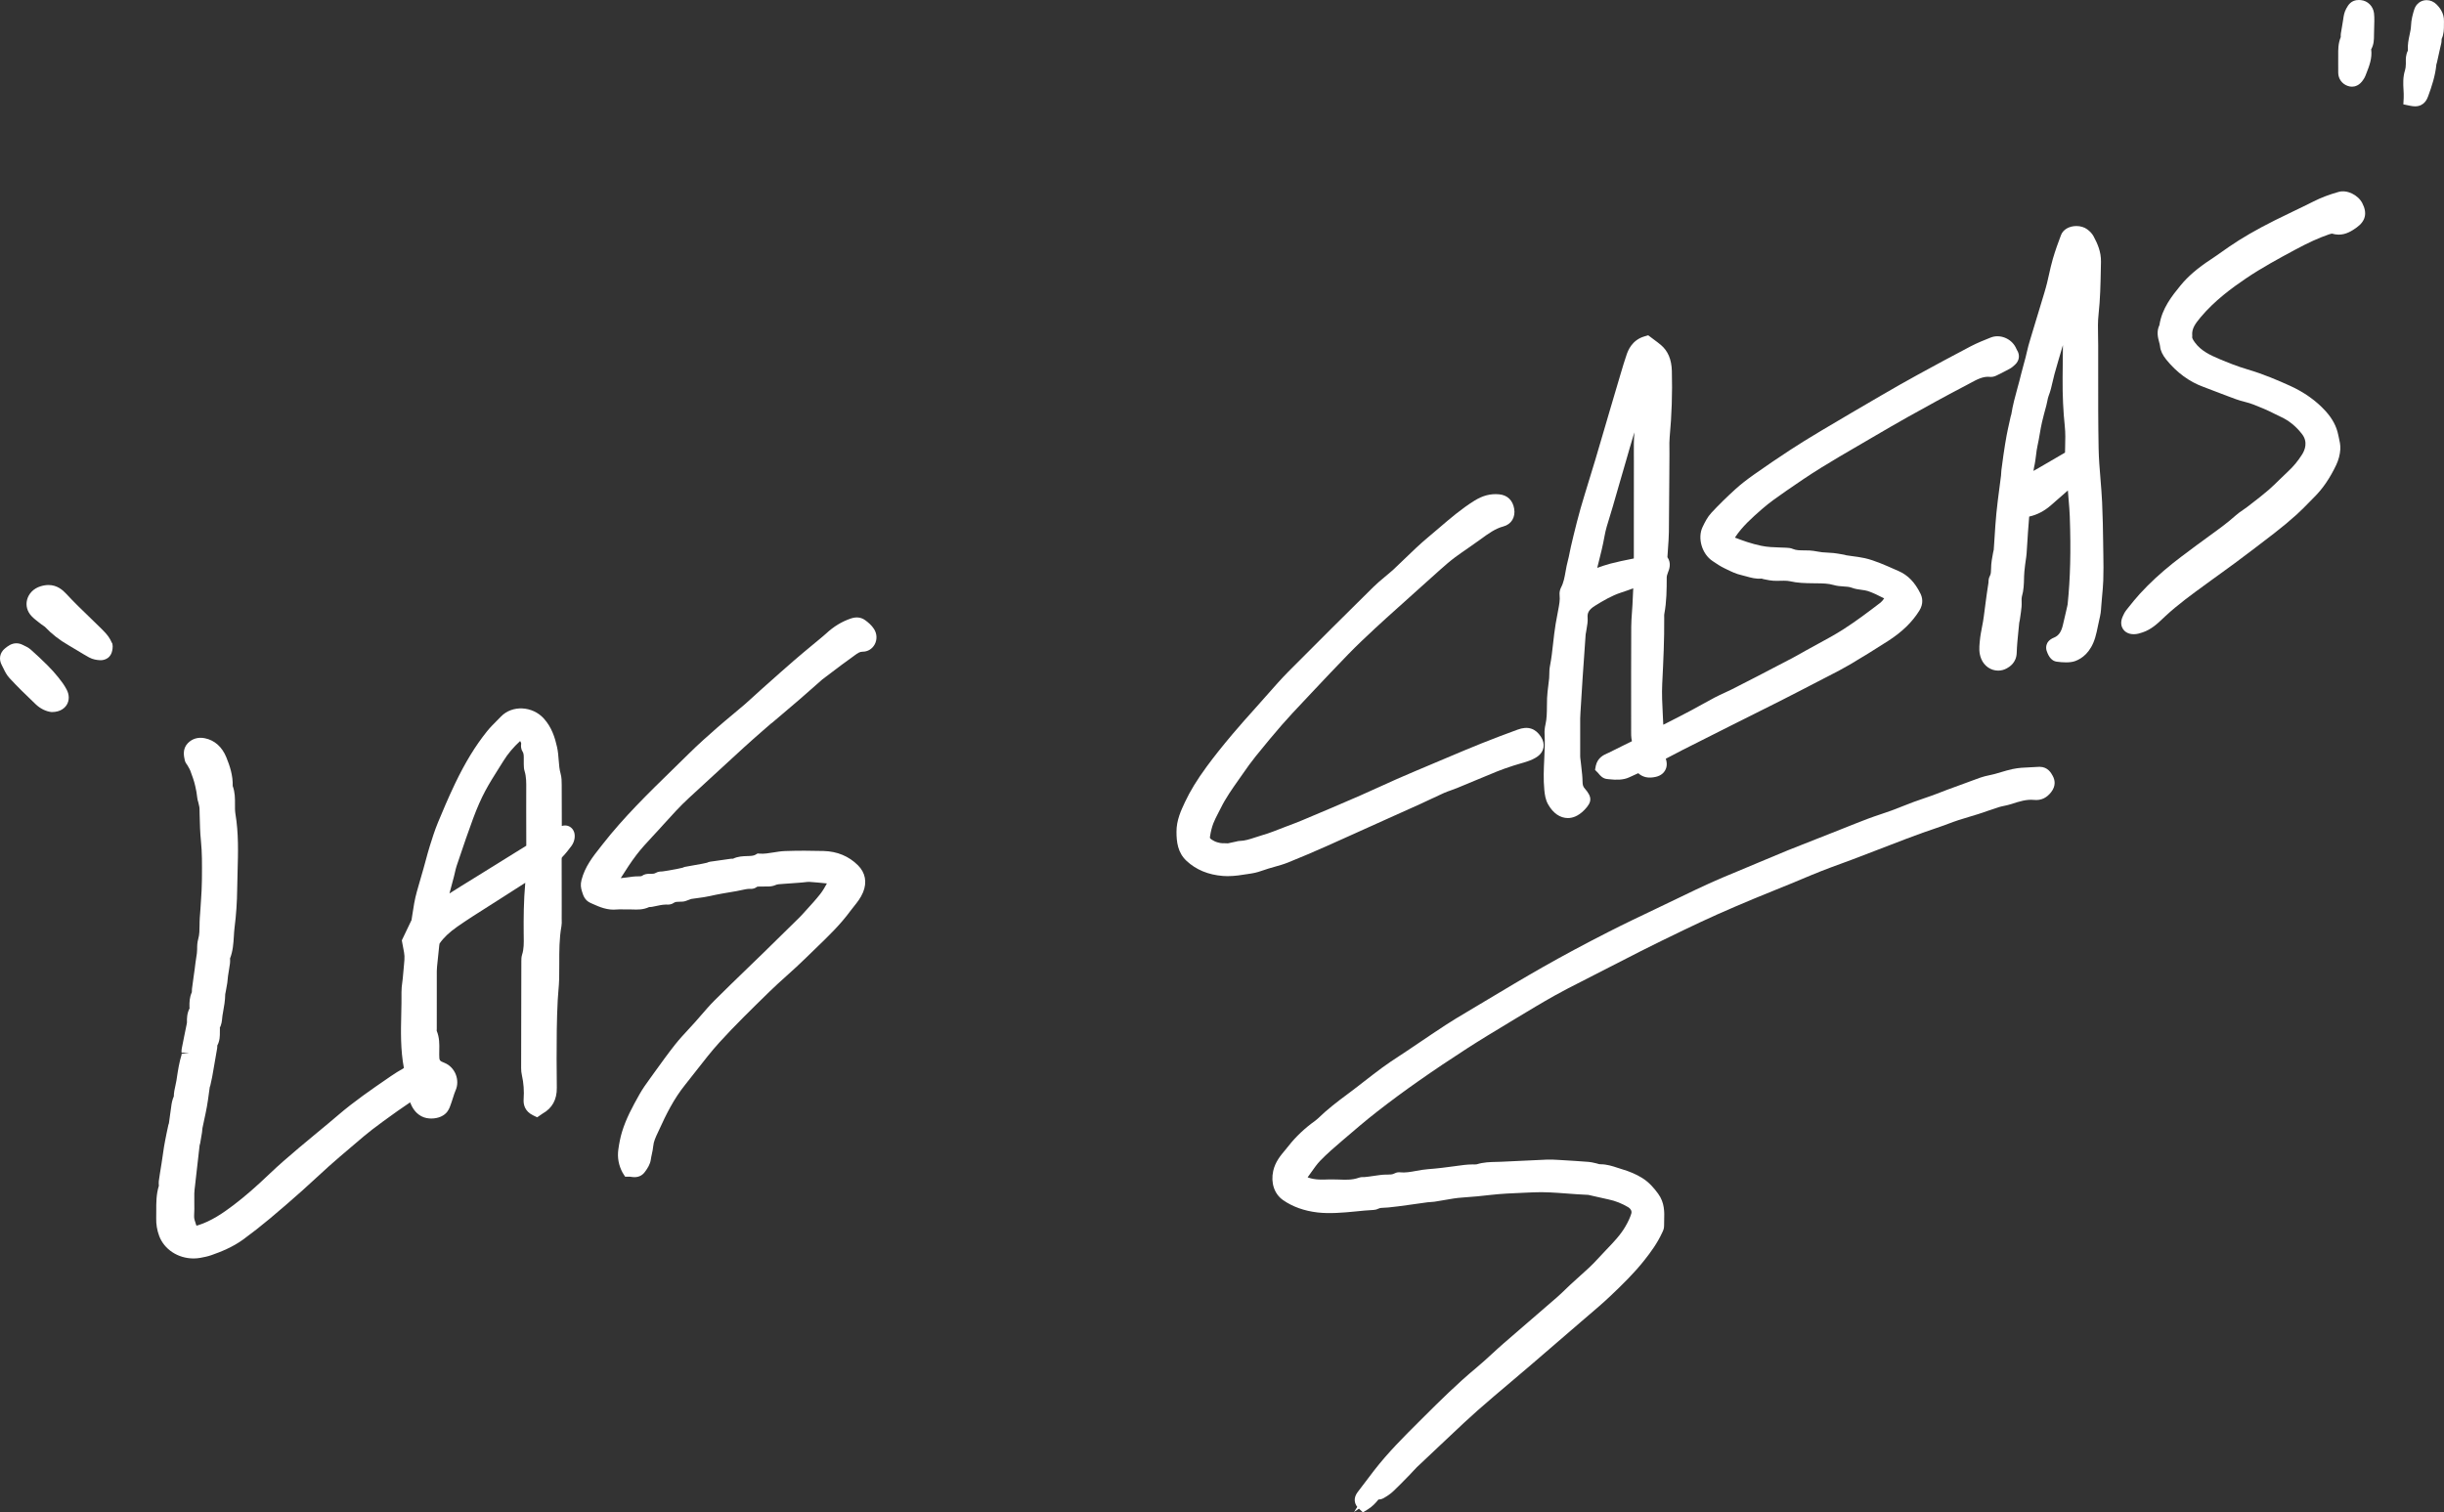 <?xml version="1.0" encoding="UTF-8"?>
<!DOCTYPE svg PUBLIC "-//W3C//DTD SVG 1.1//EN" "http://www.w3.org/Graphics/SVG/1.1/DTD/svg11.dtd">
<!-- Creator: CorelDRAW 2019 (64 Bit) -->
<svg xmlns="http://www.w3.org/2000/svg" xml:space="preserve" width="207.766mm" height="128.595mm" version="1.1" style="shape-rendering:geometricPrecision; text-rendering:geometricPrecision; image-rendering:optimizeQuality; fill-rule:evenodd; clip-rule:evenodd"
viewBox="0 0 5471.67 3386.65"
 xmlns:xlink="http://www.w3.org/1999/xlink">
 <rect x="0" y="0" width="5471.67" height="3386.65" fill="#333333" stroke="none"/>
 <defs>
  <style type="text/css">
   <![CDATA[
    .fil0 {fill:white;fill-rule:nonzero}
   ]]>
  </style>
 </defs>
 <g id="Camada_x0020_1">
  <g id="_2632776469264">
   <path class="fil0" d="M1117.08 1719.89l10.37 -16.48c9.65,-15.56 21.81,-29.99 37.09,-44.03 1.4,2.54 2.54,4.85 2.32,6.03 -0.68,3.79 -1.14,11.1 3.11,17.64 2.73,4.12 2.78,9.6 2.65,18.2 -0.05,2.97 -0.1,5.96 0,8.93l0.05 2.29c0.07,4.03 0.14,9.03 1.81,14.38 3.91,12.67 3.79,26.44 3.67,41.05l-0.08 44.42c-0.05,26.78 -0.07,53.54 0.17,80.32 0,0.51 0,0.92 0,1.21 -17.52,10.66 -34.86,21.52 -52.21,32.4l-59.6 37.01c-11.77,7.24 -23.52,14.48 -35.22,21.76l-19.25 12.14c-1.88,1.21 -3.79,2.41 -5.7,3.62l10.04 -37.81c0.87,-3.26 1.61,-6.54 2.34,-9.82 1.09,-4.71 2.12,-9.41 3.64,-13.94l5.86 -17.28c9.97,-29.49 20.24,-59.98 31.27,-89.52 8.83,-23.72 17.64,-43.7 26.88,-61.04 9.29,-17.43 20.22,-34.73 30.79,-51.47zm140.7 129.62l-0.05 -26.13c0,-20.82 -0.03,-41.62 -0.17,-62.44l0 -3.17c0,-7.91 -0.03,-16.87 -2.59,-25.86 -2.58,-9.03 -3.32,-18.82 -4.12,-29.2 -0.72,-9.79 -1.49,-19.93 -3.86,-30.4 -4.54,-20.24 -11.61,-43.58 -29.49,-63.33 -25.33,-28.09 -70.89,-30.65 -96.13,-4.2 -3.09,3.23 -6.25,6.37 -9.39,9.53 -7.31,7.31 -14.84,14.86 -21.67,23.36 -26.06,32.45 -48.83,69.73 -71.62,117.29 -14.93,31.18 -28.23,62.76 -38.14,86.77 -7.46,18.07 -13.44,37.28 -18.26,52.72 -3.31,10.62 -6.23,21.37 -9.13,32.14 -1.59,5.94 -3.21,11.87 -4.87,17.78l-6.29 21.86c-2.92,10.03 -5.84,20.07 -8.64,30.18 -2.41,8.71 -4.49,17.54 -6.06,26.45 -1.49,8.3 -2.75,16.62 -4.03,24.95l-1.93 12.55c-0.08,0.12 -0.17,0.31 -0.31,0.6l-21.4 44.73 0.92 5.34c0.77,4.47 1.55,8.49 2.29,12.24 1.36,6.95 2.44,12.42 2.68,17.47 0.29,5.74 -0.31,11.99 -0.94,18.6l-0.7 7.82c-0.55,7.28 -1.26,14.57 -1.98,21.86l-0.22 2.19c-0.27,2.92 -0.68,5.84 -1.06,8.78 -0.92,6.9 -1.86,14.04 -1.76,21.69 0.22,16.36 -0.14,32.75 -0.51,49.13 -0.9,39.21 -1.81,79.77 5.89,120.74 0,0 -0.53,0.63 -2.34,1.64 -8.64,4.77 -17.43,10.23 -26.83,16.69l-5.67 3.91c-37.62,25.84 -76.51,52.55 -112.17,83.17 -15.59,13.39 -31.42,26.44 -47.27,39.52 -13.99,11.56 -28.01,23.12 -41.84,34.89 -23.31,19.78 -44.23,37.73 -64.26,56.89 -30.66,29.34 -55.37,50.82 -80.11,69.66 -24.27,18.48 -50.95,36.86 -81.6,46.25 -0.84,0.27 -1.57,0.39 -2.41,0.39l-1.13 -3.33c-2.36,-6.86 -4.42,-12.79 -4.03,-18.51 0.7,-10.11 0.57,-20.27 0.43,-30.45 -0.07,-6.51 -0.17,-13.03 0,-19.54 0.17,-6.06 0.95,-12.09 1.69,-18.1l10.21 -90.05 1.21 -4.25c1.42,-8.08 2.85,-16.14 4.12,-24.29 0.29,-2 0.48,-4.06 0.63,-6.08 0.1,-1.33 0.17,-2.65 0.43,-3.96 1.2,-5.94 2.48,-11.85 3.76,-17.78 2.2,-10.08 4.37,-20.17 6.18,-30.33 1.76,-9.82 3.11,-19.74 4.44,-29.66l1.88 -13.55 1.35 -4.06c1.4,-6.23 2.76,-12.45 4.03,-18.7 0.58,-2.94 1.09,-5.91 1.57,-8.86l2.97 -17.08c2.24,-12.77 4.46,-25.55 6.64,-38.37 0.36,-2.19 0.38,-4.22 0.31,-6.27 5.94,-10.86 5.86,-21.94 5.81,-30.23 0,-1.83 -0.03,-3.69 0.09,-7.39 0,-1.03 -0.09,-2.15 -0.43,-1.61 4.22,-8.23 4.97,-16.22 5.55,-22.6 0.19,-2.03 0.33,-4.08 0.7,-6.08l1.26 -7.12c2.31,-12.76 4.68,-25.94 4.82,-39.96l1.47 -7.46c1.14,-6.03 2.24,-12.06 3.17,-18.12 0.46,-2.94 0.72,-5.91 0.94,-8.9 0.17,-2.03 0.34,-4.08 0.63,-6.11 0.58,-4.08 1.25,-8.15 1.93,-12.23 0.87,-5.34 1.74,-10.64 2.46,-16 0.36,-2.8 0.36,-5.72 0.32,-8.62 -0.03,-1.09 -0.14,-2.22 -0.25,-2.37 6.66,-17.06 7.67,-33.92 8.67,-50.23 0.38,-6.61 0.77,-13.2 1.61,-19.69 3.57,-27.87 5.53,-56.95 5.84,-86.4 0.12,-12.84 0.49,-25.7 0.87,-38.53 1.2,-42.25 2.46,-85.94 -4.87,-129.57 -1.06,-6.44 -1.01,-13.56 -0.94,-21.11 0.07,-12.59 0.19,-26.71 -5.12,-41 0.77,-23.67 -6.68,-45.57 -14.21,-64.03 -9.6,-23.62 -26.3,-38.44 -48.25,-42.86 -15.16,-3.04 -28.55,1.14 -38.32,11.44 -12.01,12.71 -8.56,28.51 -6.61,37.42 1.14,5.24 3.88,8.86 5.96,11.56l2.18 3.84c1.56,2.73 3.21,5.4 4.3,8.3 4.17,11.18 8.51,22.74 11.14,34.8 2,9.02 3.69,17.15 4.37,25.38 0.31,3.67 1.25,6.81 1.96,9.1 0.21,0.72 0.46,1.44 0.6,2.17l1.09 4.71c0.72,3.11 1.42,6.08 1.49,8.23l0.36 15.37c0.44,18.92 0.87,38.49 2.9,58.18 2.61,25.33 2.39,51.9 2.2,77.58l-0.1 10.78c-0.07,14.77 -1.09,30.05 -2.05,44.83l-1.18 18.37c-0.19,3.57 -0.48,7.11 -0.77,10.69 -0.51,6.2 -1.01,12.37 -1.14,18.6l-0.09 7.17c-0.09,10.88 -0.19,21.19 -2.87,30.55 -2.34,8.11 -2.6,16.24 -2.56,23.82 0.05,5.6 -0.92,11.59 -1.95,17.91 -0.68,4.15 -1.35,8.27 -1.81,12.4 -1.09,9.99 -2.53,19.93 -3.98,29.88 -1.35,9.26 -2.68,18.53 -3.76,27.87 -0.22,1.93 -0.29,3.98 -0.29,6.01 0,0.57 0,1.15 -0.02,1.71 -5.26,11.37 -5.55,22.22 -5.35,33.25 0,1.26 0.05,2.63 0.53,2.35 -6.13,11.43 -6.4,22.7 -6.15,32.38 0.02,0.92 -0.49,3.16 -0.9,4.94l-4.58 22.44c-2.1,10.44 -4.23,20.89 -6.27,31.37 -0.7,3.64 -0.44,6.71 -0.27,8.73l17.03 0.33 0 0 -17.01 2.18c-0.02,0.79 0.03,1.61 0,1.91 -5.43,17.56 -8.11,35.3 -10.71,52.42l-0.82 5.46c-0.55,3.71 -1.42,7.41 -2.24,11.07 -1.67,7.38 -3.55,15.64 -3.69,24.61 -0.73,1.45 -1.37,3.04 -2,5.07 -1.23,3.98 -2.39,8.04 -2.99,12.16 -1.28,8.73 -2.46,17.47 -3.64,26.2l-2.26 16.58 -1.26 3.86c-1.28,5.75 -2.51,11.49 -3.69,17.21l-3.45 17.39c-0.95,4.66 -1.86,9.29 -2.56,13.97 -1.93,12.57 -3.76,25.16 -5.59,37.73l-3.64 22.63c-0.92,5.48 -1.83,10.96 -2.44,16.45 -0.31,2.78 -0.24,5.65 -0.1,8.5 0.05,0.96 0.17,1.91 0.27,2 -6.05,19.49 -5.98,38.48 -5.91,56.84 0.02,5.24 0.02,10.47 -0.1,15.71 -0.36,13.78 1.76,26.76 6.49,39.69 11.1,30.4 42.1,50.84 77.14,50.84 5.16,0 10.28,-0.46 15.2,-1.37 8.42,-1.55 16.65,-3.19 24.78,-6.06 20.72,-7.23 47.56,-17.8 71.37,-35.22 19.64,-14.36 39.25,-29.73 59.93,-47 26.35,-21.94 51.52,-44.11 72.67,-62.88 10.53,-9.36 20.85,-18.91 31.17,-28.47 9.41,-8.69 18.8,-17.37 28.35,-25.9 15.11,-13.51 30.57,-26.61 46.04,-39.74l14.53 -12.38c11.61,-9.94 23.24,-19.88 35.33,-29.22 17.03,-13.13 34.53,-25.65 52.02,-38.17l5.76 -4.12c9.1,-6.49 18.34,-12.79 27.63,-19.01 4.12,10.28 10.69,23.26 25.22,31.08 7.84,4.22 16.41,5.11 22.17,5.11 15.73,0 29.34,-6.01 36.36,-16.05 4.15,-5.92 6.22,-12.16 8.04,-17.69l1.28 -3.74c1.28,-3.49 2.39,-7.07 3.49,-10.64 1.57,-4.95 3.07,-9.94 5.19,-14.65 4.99,-11.05 5.14,-24.22 0.41,-36.1 -4.64,-11.67 -13.61,-20.99 -24.62,-25.52 -12.13,-4.99 -12.13,-4.99 -12.35,-18.17 -0.05,-3.41 0.03,-6.85 0.12,-10.26 0.27,-13.34 0.6,-28.4 -5.77,-43.67 0,-0.6 0.05,-1.23 0.07,-1.83l0.1 -3.43c-0.02,-42.9 -0.02,-85.75 0.05,-128.68 0,-3.06 0.24,-6.15 0.53,-9.21l0.77 -7.75c1.35,-13.61 2.68,-27.22 4.25,-40.8 0.36,-3.09 0.65,-3.6 0.65,-3.62 9.1,-13.25 21.81,-25.31 39.99,-38.01 22.15,-15.44 45.58,-30.28 68.21,-44.59 9.12,-5.79 18.24,-11.56 27.31,-17.39 18.77,-12.06 37.57,-24.08 56.36,-36.07 -3.6,40.26 -3.81,79.55 -3.52,113.35l0.09 6.61c0.24,14.6 0.46,28.37 -3.64,40.89 -1.71,5.29 -1.71,10.31 -1.71,14.75 -0.22,79.84 -0.39,159.71 -0.46,239.57 0,5.43 0.6,10.79 1.76,15.97 3.84,17.02 5.14,35.04 3.84,53.57 -0.82,11.41 2.24,26.98 21.46,36.17l8.88 4.27 10.11 -6.98c0.7,-0.51 1.39,-1.06 2.15,-1.47 21.45,-11.99 32.11,-31.46 31.68,-57.88 -0.7,-42.66 -0.46,-85.01 -0.1,-128.27 0.17,-23.23 1.19,-47.13 2.15,-67.66 0.31,-6.83 0.89,-13.63 1.47,-20.46 0.79,-9.22 1.57,-18.44 1.79,-27.7 0.24,-11.01 0.22,-22.01 0.22,-33.04 -0.05,-29.31 -0.09,-56.97 4.82,-84.52 0.87,-4.92 0.75,-9.38 0.63,-13.29l-0.05 -3.33 0.05 -29.34c0.05,-34.98 0.12,-69.98 -0.12,-104.96 0,-2.07 0.08,-2.7 2.1,-4.77 7.17,-7.29 13.15,-15.11 19.69,-23.84 3.91,-5.19 6.54,-11.8 7.23,-18.12 1.19,-10.74 -2.41,-17.25 -5.62,-20.87 -5.55,-6.15 -13.71,-8.71 -23.06,-5.96z"/>
   <path class="fil0" d="M3610.46 1135.36c4.73,-17.18 9.77,-34.26 14.81,-51.37l15.23 -52.43c5.46,-19.11 10.93,-38.22 16.72,-57.22 0.63,-2.05 1.31,-4.08 1.98,-6.11 -1.57,16.63 -1.42,33.25 -1.3,49.37l0.07 15.29c-0.12,50.07 -0.1,100.14 -0.1,150.21l0 62.03c0,1.83 0,3.67 -0.05,5.5l-5.14 1.04c-15.57,3.11 -31.66,6.37 -47.49,10.57 -9.89,2.63 -19.61,6 -29.29,9.43 0.85,-3.38 1.69,-6.73 2.54,-10.08 5.02,-19.88 10.21,-40.41 13.85,-61.19 2.48,-14.09 6.76,-27.7 11.25,-42.08 2.41,-7.63 4.8,-15.25 6.92,-22.95zm-144.38 666.11c11.05,19.62 26.74,30.43 44.16,30.43 8.78,0 22.15,-2.95 36.89,-18.12 17.52,-18.02 17.69,-28.86 0.7,-48.23 -3.47,-4 -4.71,-7.79 -4.8,-15.01 -0.12,-10.52 -1.3,-20.75 -2.44,-30.64 -0.46,-3.86 -0.9,-7.72 -1.28,-11.56 -0.19,-2.07 -0.46,-4.12 -0.73,-6.18 -0.38,-2.85 -0.79,-5.7 -0.82,-8.54 -0.14,-28.25 -0.08,-56.48 0,-84.74 0.03,-4.32 0.31,-8.67 0.58,-12.98l0.53 -8.52c1.42,-23.41 2.87,-46.83 4.39,-70.24 2.08,-31.8 4.25,-63.6 6.74,-96.66 0.33,-1.47 0.65,-2.99 0.84,-4.47 0.36,-2.75 0.85,-5.5 1.36,-8.25 1.35,-7.53 2.87,-16.04 2.17,-25.05 -0.7,-9.34 1.81,-17.01 16.63,-26.2 17.98,-11.15 37.26,-22.61 58.05,-29.42 9.26,-3.06 18.5,-6.22 27.48,-9.6 -0.46,12.4 -1.09,24.81 -1.74,37.18 -0.29,5.62 -0.71,11.22 -1.14,16.82 -0.77,10.62 -1.55,21.21 -1.59,31.8 -0.32,70.89 -0.27,141.78 -0.22,212.67l0 14.69 -0.02 4.75c-0.1,7.19 -0.22,15.3 1.76,24.47l-19.01 9.39c-10.89,5.28 -21.74,10.59 -32.48,16.14 -1.18,0.6 -2.41,1.14 -3.67,1.66 -7.5,3.28 -21.5,9.38 -25.65,27.58l-1.76 9.44 6.59 6.63c0.49,0.51 0.97,1.14 1.48,1.76 3.4,4.15 9.12,11.1 18.77,12.02l5.33 0.56c15.64,1.76 31.27,1.64 43.65,-4.03l20.94 -9.53c10.11,9.12 22.87,12.02 39.5,8.13 12.09,-2.85 18,-9.6 20.85,-14.79 2.85,-5.19 5.36,-13.82 1.3,-25.75l1.42 -0.77c12.06,-6.37 24.13,-12.76 36.29,-18.94 36.46,-18.51 72.99,-36.85 109.52,-55.18l41.93 -20.97c22.25,-11.07 44.47,-22.17 66.62,-33.39 32.07,-16.26 64.01,-32.84 95.94,-49.42l13.37 -6.88c15.27,-7.84 31.05,-15.95 46.3,-24.92 27.7,-16.31 56.02,-33.8 86.62,-53.49 30.86,-19.86 53.61,-41.93 69.56,-67.51 9.94,-15.92 6.85,-29.68 2.54,-38.41 -12.52,-25.29 -28.04,-41.28 -48.86,-50.38l-10.23 -4.49c-10.39,-4.61 -20.8,-9.19 -31.39,-13.37 -10.66,-4.15 -22.2,-8.4 -34.35,-11.08 -9.39,-2.05 -18.92,-3.33 -28.47,-4.56 -4.22,-0.56 -8.42,-1.11 -12.57,-1.81 -1.64,-0.53 -3.33,-1.01 -4.97,-1.31l-5.23 -0.92c-6.13,-1.08 -12.29,-2.17 -18.48,-2.84 -4.54,-0.46 -9.08,-0.7 -13.64,-0.94 -4.05,-0.2 -8.11,-0.39 -12.13,-0.82 -3.41,-0.39 -6.83,-0.99 -10.21,-1.59 -5.84,-1.06 -11.68,-2.05 -17.54,-2.36 -4.03,-0.22 -8.1,-0.22 -12.14,-0.24 -9.67,-0.03 -18.02,-0.05 -25.19,-3.14 -5.45,-2.37 -10.76,-2.58 -15.37,-2.8l-13.1 -0.48c-14.75,-0.48 -28.66,-0.94 -42.51,-3.84 -21.96,-4.54 -42.08,-11.8 -58.92,-18.34 0.17,-0.24 0.33,-0.51 0.53,-0.82 15.92,-24.34 38.24,-43.94 59.81,-62.88 16.77,-14.72 35.9,-28.02 54.44,-40.88l2.96 -2.05c20.9,-14.5 48.48,-33.37 76.64,-50.76 26.44,-16.36 53.32,-32 80.2,-47.63l35.08 -20.48c26.04,-15.25 52.07,-30.48 78.42,-45.17 41.69,-23.21 86.11,-47.8 130.31,-70.77l8.54 -4.58c14.89,-8.08 28.71,-15.57 43.89,-13.92l2.48 0.14c6.11,0 11.08,-2.48 14.6,-4.27 9.19,-4.54 18.38,-9.15 27.38,-14.07 4.73,-2.61 8.37,-5.94 11.77,-9.07 9.75,-8.93 11.49,-21.79 4.37,-32.8 -0.56,-0.82 -0.9,-1.76 -1.33,-2.68l-1.42 -3.04c-10.21,-20.29 -35.42,-30.47 -56.03,-22.29 -14.01,5.57 -29.9,11.87 -45.17,19.85 -39.42,20.63 -78.61,41.79 -117.65,63.17 -27.65,15.15 -55.07,30.78 -82.33,46.66 -45.24,26.3 -90.41,52.8 -135.38,79.58 -25.94,15.44 -48.55,29.49 -69.11,42.92 -26.23,17.16 -53.01,35.35 -79.58,54.1 -17.2,12.09 -30.69,22.71 -42.44,33.37 -19.93,18.1 -37.47,35.35 -53.64,52.75 -8.71,9.39 -14.33,20.46 -19.79,31.9 -11.75,24.61 -1.55,60.05 21.86,75.83l1.74 1.18c7.75,5.24 15.76,10.67 24.78,15.06l3.91 1.9c11.22,5.53 22.85,11.25 36,14.07 3.36,0.72 6.71,1.69 10.09,2.65 9.72,2.78 21.13,5.98 33.66,4.78 1.2,0.46 2.7,0.94 4.42,1.25l4.72 0.95c5.26,1.08 11.22,2.31 17.49,2.67 5.23,0.27 10.54,0.14 15.9,0.05l7.69 -0.14c5.67,0 9.7,0.36 13.1,1.14 17.32,4.03 34.03,4.3 50.14,4.54l9.22 0.12c13.63,0.14 26.52,0.24 38.75,3.84 7.8,2.29 15.47,2.77 22.28,3.21 6.83,0.43 12.74,0.79 17.8,2.72 7.7,2.92 15.49,3.99 22.39,4.9 5.07,0.67 9.87,1.33 13.73,2.58 11.97,3.93 23.82,9.82 35.9,16.02 0.32,0.17 0.63,0.34 0.97,0.56 -2.87,4 -5.48,7.36 -8.13,9.38 -27.46,21.02 -54.48,41.41 -83.15,59.79 -18.34,11.77 -38.14,22.54 -57.33,32.91 -8.74,4.72 -17.47,9.48 -26.14,14.33l-9.29 5.26c-6.68,3.82 -13.37,7.6 -20.17,11.18 -25.51,13.46 -51.13,26.75 -76.76,40.03l-4.39 2.27c-18.62,9.62 -37.23,19.27 -56,28.66 -5.4,2.7 -10.9,5.23 -16.38,7.74 -7.29,3.36 -14.57,6.71 -21.65,10.42 -9.7,5.07 -19.25,10.38 -28.83,15.71 -7.89,4.39 -15.79,8.78 -23.77,13.03 -17.95,9.58 -36.12,18.82 -54.29,28.06 -2.72,1.37 -5.48,2.75 -8.25,4.1 -0.31,-7.72 -0.7,-15.46 -1.11,-23.2 -1.16,-22.61 -2.34,-45.99 -1.25,-68.46l0.22 -4.27c2.29,-46.76 4.63,-95.12 4.22,-142.99l-0.02 -2.1c-0.05,-2.67 -0.09,-5.21 0.21,-6.85 5.31,-27.84 5.38,-55.49 5.43,-82.28 0,-1.78 0.48,-5.07 2.68,-10.47 2.77,-6.9 8.39,-20.73 -1.11,-34.65 0.34,-6.79 0.85,-13.58 1.35,-20.37 0.9,-12.06 1.76,-24.12 1.93,-36.21 0.53,-41.09 0.75,-82.18 0.96,-123.3l0.32 -50.67c0.03,-4.1 -0.02,-8.23 -0.07,-12.33 -0.12,-9.05 -0.25,-17.59 0.55,-25.84 4.61,-48.72 6.24,-98.64 4.9,-148.34 -0.7,-25.67 -8.71,-44.66 -24.49,-58.03 -4.82,-4.1 -9.94,-7.86 -15.15,-11.73l-13.3 -9.98 -8.21 2.39c-28.76,8.3 -37.25,32.72 -40.05,40.73 -4.58,13.17 -8.56,26.56 -12.52,39.93l-2.58 8.67c-7.82,26.18 -15.54,52.38 -23.23,78.59l-12.57 42.9c-6.39,21.81 -12.79,43.62 -19.25,65.42 -7.63,25.6 -15.4,51.17 -23.41,76.68 -13.37,42.59 -23.77,85.59 -31.34,118.31 -1.04,4.42 -1.91,8.86 -2.78,13.32 -1.21,6.01 -2.36,12 -3.98,17.86 -2.17,7.86 -3.62,15.92 -5.04,24.01 -2.29,12.95 -4.47,25.22 -10.06,35.66 -2.8,5.29 -4.01,11.8 -3.33,17.86 1.16,10.16 -0.89,20.89 -3.04,32.26l-3.24 17.5c-0.9,4.8 -1.81,9.6 -2.63,14.43 -2.39,14.33 -4,28.78 -5.62,43.21 -1.95,17.64 -3.79,34.29 -7.07,50.86 -1.33,6.57 -1.4,12.96 -1.5,18.58 -0.05,3.04 -0.07,6.05 -0.36,9.02 -0.51,5.34 -1.19,10.66 -1.86,16 -1.18,9.41 -2.36,18.8 -2.75,28.26 -0.21,5.94 -0.29,11.87 -0.33,17.83 -0.1,14.62 -0.22,28.45 -3.31,41.57 -1.67,7.12 -2.34,14.46 -1.94,21.21 1.04,18.15 0.2,36.22 -0.72,55.33 -1.07,22.63 -2.18,46.04 0.14,69.73 1.01,10.57 2.53,21.76 8.56,32.52z"/>
   <path class="fil0" d="M4566.37 1717.12l-3.32 0.17c-6.11,0.53 -12.21,0.76 -18.3,0.98 -12.62,0.51 -25.65,1.01 -39.38,3.98 -8.59,1.86 -16.96,4.37 -25.36,6.85 -9.07,2.73 -17.63,5.31 -26.32,6.93 -13.52,2.53 -26.06,7.31 -38.17,11.91 -4.28,1.62 -8.54,3.24 -12.84,4.75 -14.5,5.12 -28.9,10.47 -43.31,15.85 -4.86,1.81 -9.68,3.69 -14.51,5.58 -6.01,2.34 -11.99,4.68 -18.02,6.87 -6.39,2.3 -12.81,4.49 -19.2,6.66 -8.09,2.75 -16.14,5.5 -24.15,8.47 -7.87,2.95 -15.66,6.03 -23.48,9.12 -8.45,3.38 -16.87,6.73 -25.41,9.84 -7.89,2.89 -15.88,5.55 -23.87,8.23 -9.97,3.35 -19.95,6.71 -29.79,10.45 -18.51,7.02 -36.87,14.38 -55.23,21.72l-60.42 23.86c-20.8,8.1 -41.62,16.24 -62.32,24.63 -21.33,8.66 -42.52,17.62 -63.72,26.57l-49.56 20.77c-19.71,8.18 -39.43,16.33 -58.88,25.07 -22.27,9.97 -44.25,20.59 -66.23,31.22l-56.94 27.32c-35.35,16.82 -71.9,34.24 -107.44,52.36 -53.38,27.22 -101.27,52.91 -146.39,78.56 -41.58,23.63 -83.22,48.58 -123.5,72.68l-46.59 27.82c-16.14,9.6 -32.33,19.23 -48.06,29.53 -20.66,13.54 -41.16,27.36 -61.65,41.21l-24.75 16.68c-5.55,3.74 -11.15,7.41 -16.72,11.05 -12.93,8.49 -25.87,16.98 -38.27,26.15 -13.54,9.97 -26.83,20.29 -40.1,30.59 -12.57,9.79 -25.14,19.57 -37.95,29.03 -21.91,16.19 -45.1,33.99 -66.11,54.48 -1.64,1.62 -3.46,3.12 -5.34,4.45 -23.58,16.84 -43.77,35.9 -60.01,56.7 -2.34,3.02 -4.82,5.96 -7.3,8.93 -10.48,12.43 -22.35,26.54 -26.91,46.81 -6,26.8 2.46,51.93 22.12,65.56 21.33,14.81 47.29,24.08 77.09,27.58 26.18,3.06 57.16,0.55 85.39,-2.29 13.34,-1.35 26.71,-2.73 40.13,-3.35 3.88,-0.19 7.69,-1.23 11.02,-2.97 3.14,-1.67 7.63,-1.83 13.3,-2.05 2.84,-0.1 5.69,-0.22 8.54,-0.51 14.64,-1.4 29.24,-3.43 43.81,-5.45l28.11 -3.93c5.34,-0.77 10.69,-1.57 16.05,-2.24 1.93,-0.24 3.86,-0.34 5.79,-0.44 3.21,-0.17 6.42,-0.36 9.58,-0.84 7.17,-1.07 14.31,-2.35 21.48,-3.6 14.4,-2.56 28.01,-4.95 41.64,-5.79 22.32,-1.37 44.62,-3.76 63.46,-5.91 23.52,-2.68 47.97,-3.71 71.59,-4.68l22.92 -1.02c24.42,-1.16 49.37,0.68 73.66,2.51 16.39,1.23 32.75,2.44 49.85,3.19l14.21 3.26c10.3,2.39 20.6,4.78 30.98,6.93 14.94,3.08 29.73,8.93 43.99,17.37 4.42,2.6 8.88,7.91 6.95,14.26 -2.72,8.93 -7.14,18.53 -13.49,29.36 -11.07,18.94 -26.37,34.87 -42.58,51.75 -6.44,6.71 -12.89,13.41 -19.09,20.31 -12.23,13.69 -25.96,25.94 -40.53,38.95 -6.71,5.99 -13.44,11.99 -20.03,18.17 -3.82,3.54 -7.58,7.19 -11.32,10.81 -6.25,6.08 -12.52,12.14 -19.08,17.86 -19.14,16.65 -38.34,33.17 -57.55,49.72 -20.92,18 -41.82,36 -62.62,54.12 -8.78,7.63 -17.34,15.52 -25.91,23.41 -11.49,10.54 -22.95,21.11 -34.94,31.05 -42.63,35.33 -82.13,74.65 -120.35,112.71l-7.41 7.36c-32.8,32.62 -69.95,69.61 -101.46,110.34 -12.3,15.9 -24.47,31.95 -36.5,48.06 -9.6,12.89 -7.04,24.88 -0.68,32.94l-7.24 11.39 11.03 -7.41 8.9 8.2 10.98 -6.73c10.2,-6.27 17.54,-14.33 23.79,-22.08 3.93,0 7.55,-0.92 10.74,-2.65 9.1,-4.97 16.38,-10.11 22.32,-15.68 10.16,-9.6 19.93,-19.59 29.68,-29.6l7.31 -7.48c2.46,-2.51 4.83,-5.12 7.19,-7.72 2.72,-3.02 5.42,-6.03 8.34,-8.81 17.4,-16.65 34.94,-33.1 52.51,-49.53l23.84 -22.44c19.52,-18.46 39.67,-37.52 60.03,-55.45 24.92,-21.94 50.28,-43.38 75.67,-64.83 14.21,-12.04 28.45,-24.08 42.61,-36.2 37.79,-32.38 75.43,-64.9 113.07,-97.43l16.98 -14.55c16.07,-13.71 32.69,-27.89 48.43,-42.8 27.32,-25.9 53.74,-51.59 77.02,-81.17 13.3,-16.91 28.38,-36.91 39.72,-61.77 1.66,-3.43 4.17,-8.56 4,-15.08 -0.1,-4.22 0.05,-8.44 0.2,-12.67 0.55,-17.28 1.23,-38.73 -13.47,-58.85 -8.69,-11.87 -19.76,-25.41 -36.09,-35.49 -12.96,-8.04 -27.61,-14.33 -46.11,-19.81 -3.02,-0.92 -6,-1.9 -9,-2.87 -11.1,-3.67 -23.72,-7.82 -37.85,-7.82l-3.11 -0.26c-1.71,-0.58 -3.45,-1.14 -5.16,-1.5l-3.91 -0.92c-4.75,-1.16 -9.55,-2.22 -14.38,-2.61 -20.58,-1.59 -41.16,-2.92 -61.75,-4.1l-3.76 -0.24c-9.34,-0.55 -18.62,-1.09 -28.06,-0.75 -16.82,0.67 -33.61,1.52 -50.43,2.36 -17.35,0.87 -34.72,1.76 -52.09,2.44l-9.94 0.29c-14.4,0.29 -29.29,0.63 -44.73,5.45 -0.24,0.08 -1.04,0.22 -3.55,0.22l-5.11 -0.03c-12.74,0.09 -24.92,1.81 -36.72,3.46l-4.68 0.65c-17.52,2.39 -38.15,5.07 -58.4,6.52 -9.29,0.65 -18.17,2.26 -26.76,3.84 -12.84,2.34 -24.59,4.54 -36.45,3.23l-2.18 -0.12c-4.49,0 -8.2,1.52 -10.64,2.84 -3.98,2.24 -9.4,2.41 -16.07,2.41l-3.67 0c-5.19,0 -10.38,0.67 -15.57,1.4l-15.15 2.15c-4.85,0.71 -9.68,1.42 -16.31,2l-2.68 -0.07c-2.36,0 -6.01,0.17 -9.97,1.57 -15.92,5.62 -31.2,4.39 -45.38,3.98 -5.07,-0.17 -10.09,-0.29 -15.13,-0.29l-6.37 0.07c-14.47,0.44 -30.04,1.52 -46.39,-4.27 -0.44,-0.17 -0.82,-0.32 -1.19,-0.46 2.63,-3.6 5.19,-7.24 7.74,-10.88 6.76,-9.58 13.1,-18.65 20.47,-26.3 15.13,-15.73 32.38,-30.5 49.07,-44.81l3.69 -3.16c24.23,-20.77 49.29,-42.27 74.72,-62.08 29.97,-23.36 60.8,-46.15 91.66,-67.77 35.69,-25.03 72.58,-49.81 109.6,-73.64 30.25,-19.5 61.72,-38.48 92.14,-56.82l18.36 -11.1c28.23,-17.06 57.4,-34.67 86.52,-50.96 19.5,-10.88 39.89,-21.23 59.6,-31.24l47.54 -24.37c28.32,-14.62 56.68,-29.25 85.15,-43.58 31.25,-15.76 62.71,-31.11 94.25,-46.28 25.62,-12.33 51.37,-24.44 77.33,-36.05 27.19,-12.13 54.63,-23.74 82.11,-35.23 16.26,-6.78 32.62,-13.39 48.96,-20l32.55 -13.2c8.59,-3.54 17.16,-7.11 25.75,-10.74 14.33,-6 28.66,-12.01 43.1,-17.71 14.07,-5.53 28.25,-10.74 42.44,-15.92 9.08,-3.33 18.17,-6.66 27.19,-10.06 16,-6.03 31.92,-12.16 47.87,-18.32l38.25 -14.69c11.61,-4.49 23.21,-8.98 34.84,-13.39 12.11,-4.59 24.25,-9.1 36.46,-13.44 7.38,-2.61 14.79,-5.14 22.2,-7.67 7.04,-2.43 14.09,-4.85 21.13,-7.34 5,-1.76 9.94,-3.62 14.91,-5.47 7.19,-2.65 14.34,-5.36 21.62,-7.72 7.67,-2.54 15.47,-4.83 23.21,-7.12 7.26,-2.17 14.55,-4.32 21.76,-6.63 6.9,-2.22 13.73,-4.61 20.56,-7 7.96,-2.8 15.92,-5.58 24.01,-8.09 4.03,-1.25 8.18,-2.12 12.33,-2.99 5.72,-1.21 11.39,-2.46 16.87,-4.27 18.02,-5.94 33.82,-10.76 50.26,-9.12 15.81,1.57 28.38,-4.44 38.51,-17.57 11.2,-14.5 8.09,-27.64 3.5,-36.09 -3.6,-6.63 -11.08,-20.44 -29.42,-20.44z"/>
   <path class="fil0" d="M1937.28 1389c-9.07,-6.71 -19.98,-8.16 -32.26,-4.01 -20.41,6.88 -38.63,17.98 -55.74,33.93 -2.92,2.7 -5.98,5.24 -9.05,7.8l-21.73 18.04c-13.39,11.08 -26.76,22.17 -39.91,33.54 -20.99,18.17 -41.72,36.63 -62.44,55.09l-13.56 12.09c-4.95,4.39 -9.82,8.88 -14.69,13.37 -6.81,6.24 -13.61,12.5 -20.61,18.53 -8.86,7.6 -17.85,15.08 -26.8,22.56 -12.04,10.04 -24.08,20.08 -35.85,30.43 -21.02,18.43 -41.5,36.61 -61.29,56.2 -12.4,12.28 -24.9,24.46 -37.43,36.65 -53.59,52.29 -109.04,106.36 -156.47,167.07l-5.31 6.76c-16.96,21.45 -34.49,43.65 -42.23,73.47 -2.68,10.41 -1.5,17.86 1.11,25.89l0.63 1.96c2.07,6.71 5.58,17.93 18.46,23.64l4.54 2.03c15.41,6.95 33.39,14.86 54.63,12.59 2.29,-0.24 4.58,-0.32 6.9,-0.32l6.59 0.12c2.51,0.05 5.02,0.12 7.5,0.12l6.32 -0.1c2.36,0 4.75,0.1 7.14,0.15 11,0.31 23.55,1.11 37.78,-5.46l1.23 0.05 4.85 -0.43c3.47,-0.63 6.93,-1.35 10.37,-2.1 3.09,-0.65 6.2,-1.33 9.36,-1.88 3.47,-0.65 7.04,-0.95 12.06,-1.19 1.18,0.08 2.39,0.14 3.49,0.14 2.08,0 8.4,0 14.21,-4.22 2.78,-2 6.76,-2.17 13.53,-2.27l4.75 -0.12c5.07,-0.2 9.24,-1.89 13.71,-3.64 1.3,-0.44 2.6,-0.95 3.91,-1.47 0.82,-0.31 1.62,-0.7 2.32,-0.87 4.75,-0.77 9.55,-1.4 14.34,-2.03 9.1,-1.18 18.48,-2.43 27.91,-4.58 17.83,-4.08 35.57,-7.02 54.31,-10.14l4.34 -0.72c3.93,-0.66 7.82,-1.53 11.7,-2.39 6.63,-1.47 12.91,-2.85 18.68,-2.85l3.02 0.1c4.7,0 9.46,-1.66 12.93,-4.47 0.48,-0.36 1.56,-0.75 5.76,-0.75l5.42 0.05c1.43,0 2.87,-0.02 4.3,-0.12l2.73 -0.06 4.72 0.03c5.97,0 12.38,-0.38 18.8,-3.28 3.88,-1.74 8.18,-2 15.22,-2.44 11.17,-0.65 22.32,-1.55 33.49,-2.43l10.42 -0.82c2.32,-0.17 4.66,-0.46 7,-0.72 2.75,-0.36 5.4,-0.75 9.6,-0.7 13.1,0.89 26.2,2.15 39.29,3.52 -4.66,8.56 -9.34,16.62 -14.89,23.67 -9.73,12.38 -20.27,23.91 -31.42,36.12l-10.21 11.22c-3.23,3.62 -6.75,6.97 -10.27,10.38l-23.43 22.99c-16.7,16.46 -33.37,32.89 -50.16,49.25 -12.53,12.18 -25.07,24.34 -37.67,36.48 -24.54,23.74 -49.1,47.46 -73.28,71.59 -10.88,10.85 -20.89,22.46 -30.59,33.7 -4.58,5.31 -9.19,10.64 -13.85,15.85 -4.61,5.16 -9.32,10.23 -14.02,15.32 -10.16,10.96 -20.68,22.3 -30.28,34.46 -15.66,19.81 -30.54,40.51 -44.95,60.51l-11.46 15.9c-7.87,10.86 -15.97,22.08 -22.85,34.29 -16.26,28.84 -30.42,55.12 -39.38,84.6 -3.47,11.46 -6.08,24.03 -8.25,39.52 -2.5,17.96 0.7,35.4 9.53,51.83l5.67 8.93 10.18 0c0.94,0 1.93,0.22 2.94,0.36 2.68,0.38 5.38,0.72 8.01,0.72 12.02,0 19.11,-6.25 22.95,-11.46 6.06,-8.23 12.06,-17.18 13.49,-28.13 0.53,-4.03 1.42,-7.99 2.29,-11.95 1.32,-6.01 2.58,-11.99 3.09,-17.93 0.87,-10.25 5.45,-20 10.33,-30.35l3.26 -7c15.18,-33.51 32.67,-68.79 57.79,-99.94 8.5,-10.52 16.77,-21.16 25.07,-31.85 16.75,-21.52 34.08,-43.78 52.48,-63.97 34.14,-37.42 71.23,-73.66 107.09,-108.7l3.69 -3.62c12.74,-12.48 26.01,-24.4 39.26,-36.32 14.29,-12.86 29.06,-26.15 43.07,-40.03 7.41,-7.34 14.94,-14.57 22.47,-21.81 26.68,-25.68 54.31,-52.24 77.18,-83.44 2.41,-3.28 4.97,-6.44 7.5,-9.6 7.19,-8.93 15.35,-19.04 20.63,-31.9 9.22,-22.47 5.12,-43.94 -11.53,-60.47 -20.44,-20.29 -46.28,-31.03 -76.78,-31.9 -28.69,-0.81 -57.43,-0.89 -86.07,0.1 -9.34,0.34 -18.2,1.76 -26.78,3.18 -10.47,1.69 -20.1,3.31 -29.68,2.65l-5.34 -0.38 -4.58 2.72c-4.54,2.71 -11.12,2.87 -18.75,3.09 -9.29,0.27 -20.61,0.58 -31.73,5.94 -0.68,-0.03 -1.37,-0.05 -2.03,-0.05l-3.46 0.22c-15.27,2.07 -30.52,4.24 -45.74,6.49 -2.95,0.43 -5.27,1.44 -6.83,2.26 -3.57,0.85 -7.14,1.67 -10.76,2.32l-38.36 6.92c-2.22,0.44 -4.06,1.21 -5.43,1.94 -4.25,0.98 -8.49,1.95 -12.76,2.8 -3.64,0.72 -7.31,1.37 -10.98,2l-9.1 1.64c-3.72,0.68 -7.43,1.35 -12.77,1.95 -3.49,0.03 -9.38,0.08 -15.1,3.43 -2.39,1.4 -5.26,1.95 -9.92,1.95l-4.49 -0.07c-4.22,0 -10.52,0.48 -16.17,4.64 -1.25,0.92 -4.05,0.96 -8.52,1.01 -2.05,0.02 -4.12,0.05 -6.18,0.16 -4.25,0.25 -8.49,0.82 -12.74,1.43 -2.31,0.33 -4.63,0.65 -6.97,0.92l-8.01 0.92c-1.69,0.19 -3.37,0.38 -5.01,0.57 11.2,-17.73 22.8,-35.9 35.46,-52.42 10.78,-14.1 22.88,-27.1 35.64,-40.85 4.47,-4.8 8.91,-9.58 13.3,-14.4l11.2 -12.38c18.29,-20.27 37.18,-41.21 57.38,-59.76l46.66 -42.95c25.36,-23.38 50.74,-46.75 76.23,-70 13.87,-12.67 28.01,-25.04 42.15,-37.42l17.71 -15.37c1.18,-0.85 2.36,-1.69 3.45,-2.61l15.61 -13.23c15.37,-13.03 30.74,-26.01 45.99,-39.18 11.53,-9.94 22.97,-20.08 34.38,-30.16l16.03 -14.12 19.44 -14.7c15.83,-12.01 31.66,-24.06 47.9,-35.52l4.72 -3.45c7.33,-5.45 11.78,-8.54 18.17,-8.54l0.03 0c11.32,0 21.38,-5.98 26.93,-16.02 5.94,-10.74 5.48,-23.99 -1.18,-34.56 -5.5,-8.73 -13.39,-15.17 -19.66,-19.81z"/>
   <path class="fil0" d="M4622.71 954.69c1.59,15.01 1.2,30.31 0.76,46.52 -0.12,4.12 -0.21,8.23 -0.29,12.35l-11.72 6.83c-16.03,9.38 -31.97,18.72 -47.99,27.96 -3.67,2.1 -7.28,4.18 -10.91,6.2 0.29,-2.89 0.7,-5.6 1.31,-8.13 2.26,-9.29 3.38,-18.36 4.46,-27.12 0.87,-7.14 1.72,-14.26 3.31,-21.19 1.98,-8.83 3.52,-17.73 5.04,-26.63 1.5,-8.78 3,-17.59 5.04,-26.28 2.8,-12.02 6.03,-23.91 9.63,-37.08 0.9,-3.31 1.57,-6.64 2.22,-9.97 0.87,-4.42 1.59,-8.21 2.94,-11.64 4.22,-10.73 6.68,-21.67 9.07,-32.23 1.26,-5.5 2.49,-11 3.98,-16.41 5.77,-20.68 11.87,-41.28 17.95,-61.87l0.97 -3.18c-0.07,13.54 -0.22,27.04 -0.36,40.58l-0.33 32.94c-0.27,39.4 1.35,74.82 4.92,108.33zm85.94 263.32c-0.46,-30.5 -0.92,-62.01 -2.39,-93.11 -0.82,-17.52 -2.24,-34.98 -3.67,-52.45 -1.86,-22.44 -3.74,-45.66 -4.17,-68.24 -1.06,-56.41 -1.01,-113.89 -0.94,-169.45l0 -61.53c-0.02,-6.62 -0.14,-13.25 -0.29,-19.9 -0.34,-17.16 -0.68,-33.4 1.11,-49.27 3.76,-34.12 4.44,-68.43 5.07,-101.61l0.33 -16c0.49,-23.21 -8.27,-41.69 -16.52,-57.18 -3,-5.62 -7.72,-10.88 -14.09,-15.62 -6.49,-4.82 -15.13,-7.47 -24.32,-7.47 -16.31,0 -29.83,7.88 -34.48,20.09 -5.98,15.73 -12.83,34.41 -18.41,53.66 -3.33,11.48 -5.94,23.14 -8.54,34.84 -1.37,6.13 -2.73,12.26 -4.22,18.38 -1.84,7.53 -4.01,15.04 -6.2,22.49 -3.6,12.07 -7.27,24.08 -10.91,36.12l-9.21 30.33c-3.62,11.87 -7.24,23.74 -10.74,35.63l-1.16 3.89c-2.49,8.25 -4.92,16.55 -6.69,24.97 -1.93,9.34 -4.51,18.51 -7.07,27.7 -2.15,7.65 -4.27,15.3 -6.11,23.04 -2.46,10.47 -5.33,20.85 -8.18,31.25 -5.26,19.18 -10.71,39.01 -13.85,59.21 -0.53,1.5 -1.03,3.02 -1.37,4.54l-2.48 11.25c-2.37,10.5 -4.73,20.99 -6.71,31.56 -2.51,13.34 -4.51,26.76 -6.54,40.18l-0.68 4.56c-1.64,10.88 -3.04,21.84 -4.41,32.74 -0.31,2.48 -0.44,4.99 -0.55,7.5 -0.08,1.59 -0.12,3.19 -0.32,4.78 -1.16,9.24 -2.36,18.48 -3.57,27.7 -2.49,18.89 -4.95,37.76 -6.81,56.72 -1.78,18.1 -2.95,36.27 -4.07,54.46 -0.61,9.16 -1.19,18.34 -1.84,27.39 -0.07,0.65 -0.29,1.28 -0.46,1.93 -0.38,1.55 -0.75,3.06 -1.01,4.63l-1.23 6.9c-1.25,6.68 -2.48,13.37 -2.91,20.1 -0.17,2.68 -0.25,5.33 -0.32,8.01 -0.2,7.79 -0.41,12.76 -2.65,16.74 -3.07,5.43 -3.14,10.86 -3.22,15.3l-1.49 9.75c-0.85,5.31 -1.67,10.59 -2.37,15.9l-2.56 19.06c-1.4,10.28 -2.8,20.53 -4.03,30.72 -0.94,7.98 -2.48,15.85 -4.01,23.69 -1.95,10.16 -4,20.66 -4.94,31.63l-0.27 2.78c-1.01,11.05 -2.15,23.55 3.5,37.23 6.56,15.92 21.48,26.2 37.95,26.2 6.76,0 13.49,-1.81 19.49,-5.21 5.24,-2.99 21.21,-12.06 21.91,-34.53 0.51,-16.12 2.17,-32.79 3.81,-48.91l1.91 -18.94c0.43,-1.57 0.82,-3.11 1.06,-4.71l1.06 -7.26c1.16,-7.72 2.29,-15.44 3,-23.21 0.36,-3.96 0.29,-8.01 0.19,-12.04 -0.12,-4.2 -0.22,-8.15 0.48,-10.57 4.32,-14.77 4.64,-28.83 4.95,-42.42l0.09 -3.86c0.19,-7.09 1.03,-14.19 1.85,-21.25l0.51 -4.45c0.36,-3.21 0.85,-6.42 1.33,-9.6 0.75,-5.06 1.5,-10.11 1.91,-15.18 0.73,-9.31 1.31,-18.62 1.83,-27.94 0.41,-6.6 0.8,-13.22 1.26,-19.81 0.77,-11.02 1.66,-22.03 2.58,-33.42l0.12 -1.64c17.97,-3.96 34.26,-12.53 49.48,-25.96 12.36,-10.9 24.73,-21.72 37.16,-32.52 0.51,7.38 1.14,14.67 1.76,21.83 1.03,12.11 2.07,24.23 2.5,36.32 2.76,76.58 1.21,139.17 -4.82,196.96 -0.14,1.35 -0.51,2.65 -0.82,4.01l-3.21 14.09c-2.22,9.84 -4.42,19.71 -6.9,29.51 -3.74,14.7 -9.58,22.71 -19.52,26.76 -22.08,8.98 -17.59,26.27 -16.48,29.63 4.88,14.77 12.36,22.92 22.49,24.29 13.12,1.76 29.78,2.92 41.45,-1.4 14.84,-5.45 34.67,-19.03 44.74,-52.64 2.5,-8.35 4.29,-16.94 6.03,-25.53l3.12 -14.45c1.16,-5.04 2.31,-10.11 3.04,-15.2 0.68,-4.69 0.96,-9.38 1.28,-14.12l1.83 -21.78c1.16,-12.19 2.27,-24.38 2.75,-36.58 0.72,-19.35 0.48,-38.68 0.14,-58.41l-0.36 -23.58z"/>
   <path class="fil0" d="M2883.69 1931.4c29.39,-11.72 58.37,-24.29 85.3,-36.17 21.33,-9.38 42.56,-19.01 63.79,-28.66l75.84 -34.17c23.48,-10.5 46.93,-21.02 70.36,-31.61 8.37,-3.81 16.69,-7.74 25,-11.68 9.73,-4.61 19.43,-9.19 29.25,-13.56 4.82,-2.15 9.84,-3.88 14.83,-5.64 4.61,-1.64 9.22,-3.28 13.76,-5.14 12.93,-5.33 25.87,-10.72 38.77,-16.12 17.15,-7.17 34.33,-14.33 51.58,-21.33 11.35,-4.6 22.98,-8.52 35.91,-12.76 4.61,-1.55 9.31,-2.87 13.99,-4.22 6.2,-1.76 12.35,-3.55 18.38,-5.65 6.62,-2.29 15.18,-5.67 22.76,-11.36 14.18,-10.69 16.84,-27.7 6.73,-43.34 -12.24,-18.89 -29.12,-24.66 -52.24,-16.12 -27.31,10.06 -54.62,20.24 -81.65,31.11 -25.52,10.25 -50.86,20.94 -76.17,31.66l-29.75 12.57c-27.58,11.61 -55.15,23.23 -82.57,35.2 -13.39,5.86 -26.68,11.94 -39.98,18.02 -13.9,6.37 -27.79,12.74 -41.82,18.82 -43.5,18.92 -87.13,37.59 -130.92,55.86 -11.59,4.82 -23.34,9.24 -35.09,13.63 -9.73,3.67 -19.47,7.33 -29.12,11.22 -8.04,3.24 -16.26,5.72 -24.49,8.23l-16.72 5.29c-11.73,3.86 -22.78,7.48 -33.83,7.63 -3.21,0.02 -5.79,0.79 -7.39,1.28l-19.18 4.14 -3.11 -0.14c-1.89,-0.1 -3.79,-0.1 -5.67,-0.14 -2.75,-0.02 -5.5,0.05 -8.16,-0.48 -3.79,-0.75 -9.31,-2.03 -13.37,-4.2 -10.47,-5.62 -10.37,-6.22 -9.63,-10.93 1.76,-11.2 4.2,-20.73 7.43,-29.07 2.92,-7.58 6.81,-15.04 10.9,-22.95 1.93,-3.67 3.84,-7.36 5.67,-11.07 11.05,-22.44 25.36,-42.71 40.51,-64.18l9 -12.82c9.24,-13.29 18.38,-26.22 28.38,-38.58 23.38,-28.95 41.6,-50.79 58.99,-70.76 15.2,-17.43 31.44,-34.68 47.17,-51.35l20.12 -21.4c26.83,-28.49 53.64,-56.99 80.93,-85.03 20,-20.55 40.83,-40.17 60.34,-58.31 16.82,-15.61 33.9,-30.94 51.01,-46.26l38.08 -34.26c19.23,-17.35 38.46,-34.7 57.86,-51.88 9.65,-8.59 20.92,-18.43 32.47,-27 9.46,-6.97 19.14,-13.65 28.81,-20.36 8.98,-6.2 17.95,-12.4 26.76,-18.82l2.12 -1.55c16.38,-11.99 31.87,-23.3 50.11,-28.13 17.81,-4.7 27.53,-20.68 24.23,-39.74 -3.28,-18.96 -15.18,-30.4 -33.56,-32.19 -19.35,-1.89 -37.06,2.8 -55.64,14.38 -28.86,17.97 -54.44,39.91 -79.17,61.12 -7.77,6.63 -15.54,13.3 -23.38,19.81 -19.28,16.03 -37.45,33.57 -54.96,50.53 -7.97,7.67 -15.9,15.34 -23.94,22.89 -1.57,1.48 -3.23,2.87 -4.9,4.27l-2.87 2.44c-3.71,3.21 -7.53,6.39 -11.32,9.55 -8.52,7.09 -17.32,14.43 -25.57,22.58 -61.4,60.71 -126.67,125.35 -190.28,189.53 -15.88,16.06 -30.91,33.15 -45.44,49.66l-28.81 32.45c-17.34,19.33 -34.67,38.65 -51.37,58.51 -23.09,27.43 -41.33,50.43 -57.45,72.38 -21.38,29.17 -36.78,54.34 -48.45,79.24 -8.88,18.99 -18.99,40.51 -18.92,66.41 0.05,22.87 2.8,46.59 22.36,64.95 21.33,19.98 48.86,31.39 81.85,33.93 3.43,0.26 6.87,0.38 10.33,0.38 15.88,0 31.48,-2.51 46.54,-4.94l8.06 -1.28c9.6,-1.5 18.36,-4.51 26.83,-7.43 3.4,-1.16 6.81,-2.34 10.23,-3.38 4.32,-1.33 8.69,-2.53 13.05,-3.76 9.97,-2.8 20.29,-5.67 30.45,-9.73z"/>
   <path class="fil0" d="M5235.96 429.67c-21.07,5.92 -39.4,12.88 -56.08,21.3 -14.86,7.51 -29.85,14.72 -44.85,21.91 -14.02,6.73 -28.06,13.49 -41.98,20.46 -41.51,20.8 -74.32,39.79 -103.3,59.75 -5.14,3.52 -10.21,7.12 -15.29,10.74 -8.18,5.79 -16.36,11.58 -24.73,17.06 -29.8,19.52 -51.42,38.12 -68.07,58.56 -18.54,22.78 -41.46,50.96 -47.05,88.36 -7.02,14.6 -3.38,28.21 -0.68,38.32 0.87,3.26 1.81,6.46 2.12,9.72 0.87,9.32 5.58,19.26 13.93,29.56 23.57,29 51.58,49.53 83.22,61.02 6.85,2.48 13.63,5.14 20.44,7.79 6.52,2.56 13.03,5.1 19.61,7.5 4.32,1.59 8.64,3.26 12.96,4.92 12.76,4.92 25.98,10.04 39.97,13.37 12.86,3.06 25.07,8.21 38,13.64l4.95 2.07c7.48,3.11 14.72,6.73 21.98,10.35 5.16,2.58 10.33,5.14 15.56,7.56 18.17,8.39 33.61,20.99 47.19,38.51 13.78,17.78 6.06,36.07 0.24,45.36 -9.07,14.48 -19.81,27.43 -31.87,38.53 -6.42,5.89 -12.64,11.99 -18.86,18.1 -7.99,7.84 -16,15.68 -24.44,23.04 -12.19,10.59 -25.43,20.8 -38.22,30.64l-10.18 7.87c-2.94,2.27 -6.03,4.37 -9.12,6.47 -5.31,3.62 -10.79,7.36 -16.03,12.06 -18.58,16.67 -39.47,31.75 -59.67,46.32 -9.41,6.78 -18.84,13.61 -28.13,20.58l-15.93 11.92c-12.32,9.19 -24.63,18.36 -36.67,27.94 -27.99,22.35 -52.26,44.78 -74.15,68.64 -9.31,10.16 -17.85,20.9 -26.15,31.3l-4.25 5.31c-3.76,4.73 -6.08,9.87 -8.11,14.38 -6.2,13.75 -2.34,23.3 0.53,27.75 2.8,4.39 9.67,11.77 24.15,11.87l0.17 0c7.43,0 14.11,-2.21 19.64,-4.08 19.47,-6.46 33.4,-19.66 45.66,-31.32l5.5 -5.16c27.89,-25.87 59.45,-48.81 89.98,-71.01l15.08 -11c6.63,-4.82 13.3,-9.62 19.95,-14.42 10.38,-7.43 20.73,-14.89 30.93,-22.54 29.27,-21.91 58.49,-43.84 87.35,-66.31 18.86,-14.64 35.3,-28.35 50.26,-41.86 10.09,-9.08 19.52,-18.77 28.66,-28.14 3.91,-4.03 7.84,-8.06 11.83,-12.04 18.57,-18.63 34.4,-41.88 48.33,-71.13 5.28,-11.07 8.54,-23.55 9.21,-35.11 0.53,-9.41 -1.49,-18.24 -3.28,-26.01l-1.4 -6.39c-3.76,-18.87 -13.01,-36.24 -28.28,-53.1 -20.96,-23.14 -47.82,-42.26 -79.82,-56.77 -25.36,-11.51 -59.01,-26.06 -94.63,-36.51 -22.97,-6.73 -45.73,-15.95 -62.98,-23.21 -21.31,-8.97 -41.55,-18.58 -55.13,-37.18 -4.63,-6.32 -6.46,-10.06 -6.15,-12.5l0.22 -1.76 -0.14 -1.78c-1.23,-15.08 6.93,-26.13 18.53,-40.1 31.32,-37.57 70.89,-66.43 101.9,-87.4 35.52,-24.03 74.7,-45.17 109.26,-63.77 30.09,-16.24 53.66,-26.95 76.44,-34.79 4.22,-1.44 6.35,-1.61 6.78,-1.71 5.02,1.52 10.09,2.29 15.06,2.29 16.5,0 29.41,-8.28 40.2,-16.02 20,-14.31 24.13,-32.12 12.67,-54.41 -9.51,-18.49 -34.26,-30.6 -52.82,-25.29z"/>
   <path class="fil0" d="M249.63 1437.81c-1.42,-3.11 -3.57,-7.79 -6.92,-12.33 -5.05,-6.83 -10.88,-12.81 -15.4,-17.28 -8.4,-8.32 -16.91,-16.53 -25.43,-24.75 -17.95,-17.32 -36.51,-35.23 -53.52,-53.64 -7.85,-8.5 -20.48,-19.77 -39.72,-19.77 -5.77,0 -11.72,0.97 -18.24,3 -14.96,4.68 -26.11,15.85 -29.75,29.87 -3.42,13.1 0.22,26.5 9.97,36.75 5.24,5.5 10.88,9.84 16.34,14.04l5.26 4.08c1.69,1.35 3.52,2.59 5.35,3.77 0.96,0.62 1.98,1.16 2.75,1.9 15.16,16.05 33.01,29.99 53.11,41.48 6.78,3.86 13.44,7.93 20.12,11.99 8.54,5.21 17.09,10.4 25.82,15.22 8.44,4.68 17.9,5.98 24.37,6.25l1.6 0.05c6.18,0 26.39,-2.22 26.95,-30.89l-0.63 -5.89 -2.03 -3.86z"/>
   <path class="fil0" d="M5455.47 10.35c-6.28,-6.46 -14.36,-10.03 -22.75,-10.03 -12.76,0 -23.63,8.18 -27.63,20.87 -3.17,9.9 -6.81,22.97 -7.24,36.36 -0.21,6.44 -1.66,13.27 -3.23,20.5 -2.25,10.55 -4.78,22.32 -3.74,35.14 -4.92,9.35 -4.78,18.7 -4.66,25.81l0.02 4.27c-0.09,5.81 -0.7,10.4 -1.83,13.99 -4.94,15.56 -4.12,30.57 -3.38,43.79 0.34,6.05 0.71,12.06 0.39,18.07l-0.75 14.53 14.23 2.99c4.71,0.99 8.51,1.47 12.02,1.47 21.04,0 27.34,-17.3 29.41,-23 7.63,-20.96 15.97,-45.55 18.27,-70.89 0.48,-1.37 0.94,-2.75 1.25,-4.15l7.21 -32.47c0.97,-3.72 1.91,-7.43 2.61,-11.2 0.48,-2.49 0.6,-5.11 0.65,-7.75 0.03,-0.43 0,-0.87 0.03,-1.28 5.23,-11.31 5.21,-22.43 5.16,-31.43 0,-2.51 -0.03,-5 0.09,-7.5 0.98,-20.37 -11.89,-33.68 -16.14,-38.1z"/>
   <path class="fil0" d="M130.62 1516.91c-7.41,-9.24 -15.49,-18.24 -24.03,-26.76 -12.67,-12.62 -25.26,-24.49 -37.47,-35.25 -5.46,-4.82 -11.51,-7.65 -16.84,-10.13l-2.41 -1.14c-4.3,-2.05 -8.74,-3.09 -13.23,-3.09 -11.27,0 -19.16,6.39 -25.53,11.54 -11.56,9.24 -14.36,23.88 -7.17,37.28 1.21,2.22 2.29,4.51 3.41,6.78 3.49,7.24 7.46,15.42 13.95,22.37 16.35,17.61 35,36.24 58.68,58.63 10.18,9.63 22.82,16.07 35.64,17.4l0.19 0c20.63,0 29.94,-10.23 33.66,-16.31 5.97,-9.77 5.91,-22.08 -0.12,-33.83 -5.19,-10.11 -12.06,-19.19 -18.73,-27.48z"/>
   <path class="fil0" d="M5285.69 0.24c-1.81,-0.17 -3.41,-0.24 -4.88,-0.24 -17.18,0 -23.57,11.39 -27.77,18.89 -4.95,8.86 -6.11,17.56 -7.04,24.56l-2.61 15.93c-0.92,5.14 -1.81,10.25 -2.6,15.42 -0.34,2.27 -0.39,4.68 -0.27,8.3 -5.94,14.29 -5.79,28.36 -5.67,40.81 0.02,3.23 0.07,6.46 -0.03,10.16l0 9.24c-0.02,6.57 -0.05,13.15 0.05,19.74 0.22,13.41 8.23,24.61 20.97,29.25 3.24,1.18 6.54,1.79 9.82,1.79 5.94,0 17.11,-2.05 26.08,-16.85 1.19,-1.83 2.8,-4.36 4.01,-7.57l2.51 -6.44c6.1,-15.57 13.03,-33.18 10.38,-52.8 6.24,-11.01 6.29,-21.94 6.32,-32.26 0.02,-5.55 0.22,-11.1 0.38,-16.65 0.15,-4.87 0.29,-9.77 0.36,-14.64 0.07,-5.79 -0.05,-11.59 -0.72,-17.31 -1.85,-15.61 -14.19,-27.94 -29.29,-29.31z"/>
  </g>
 </g>
</svg>
